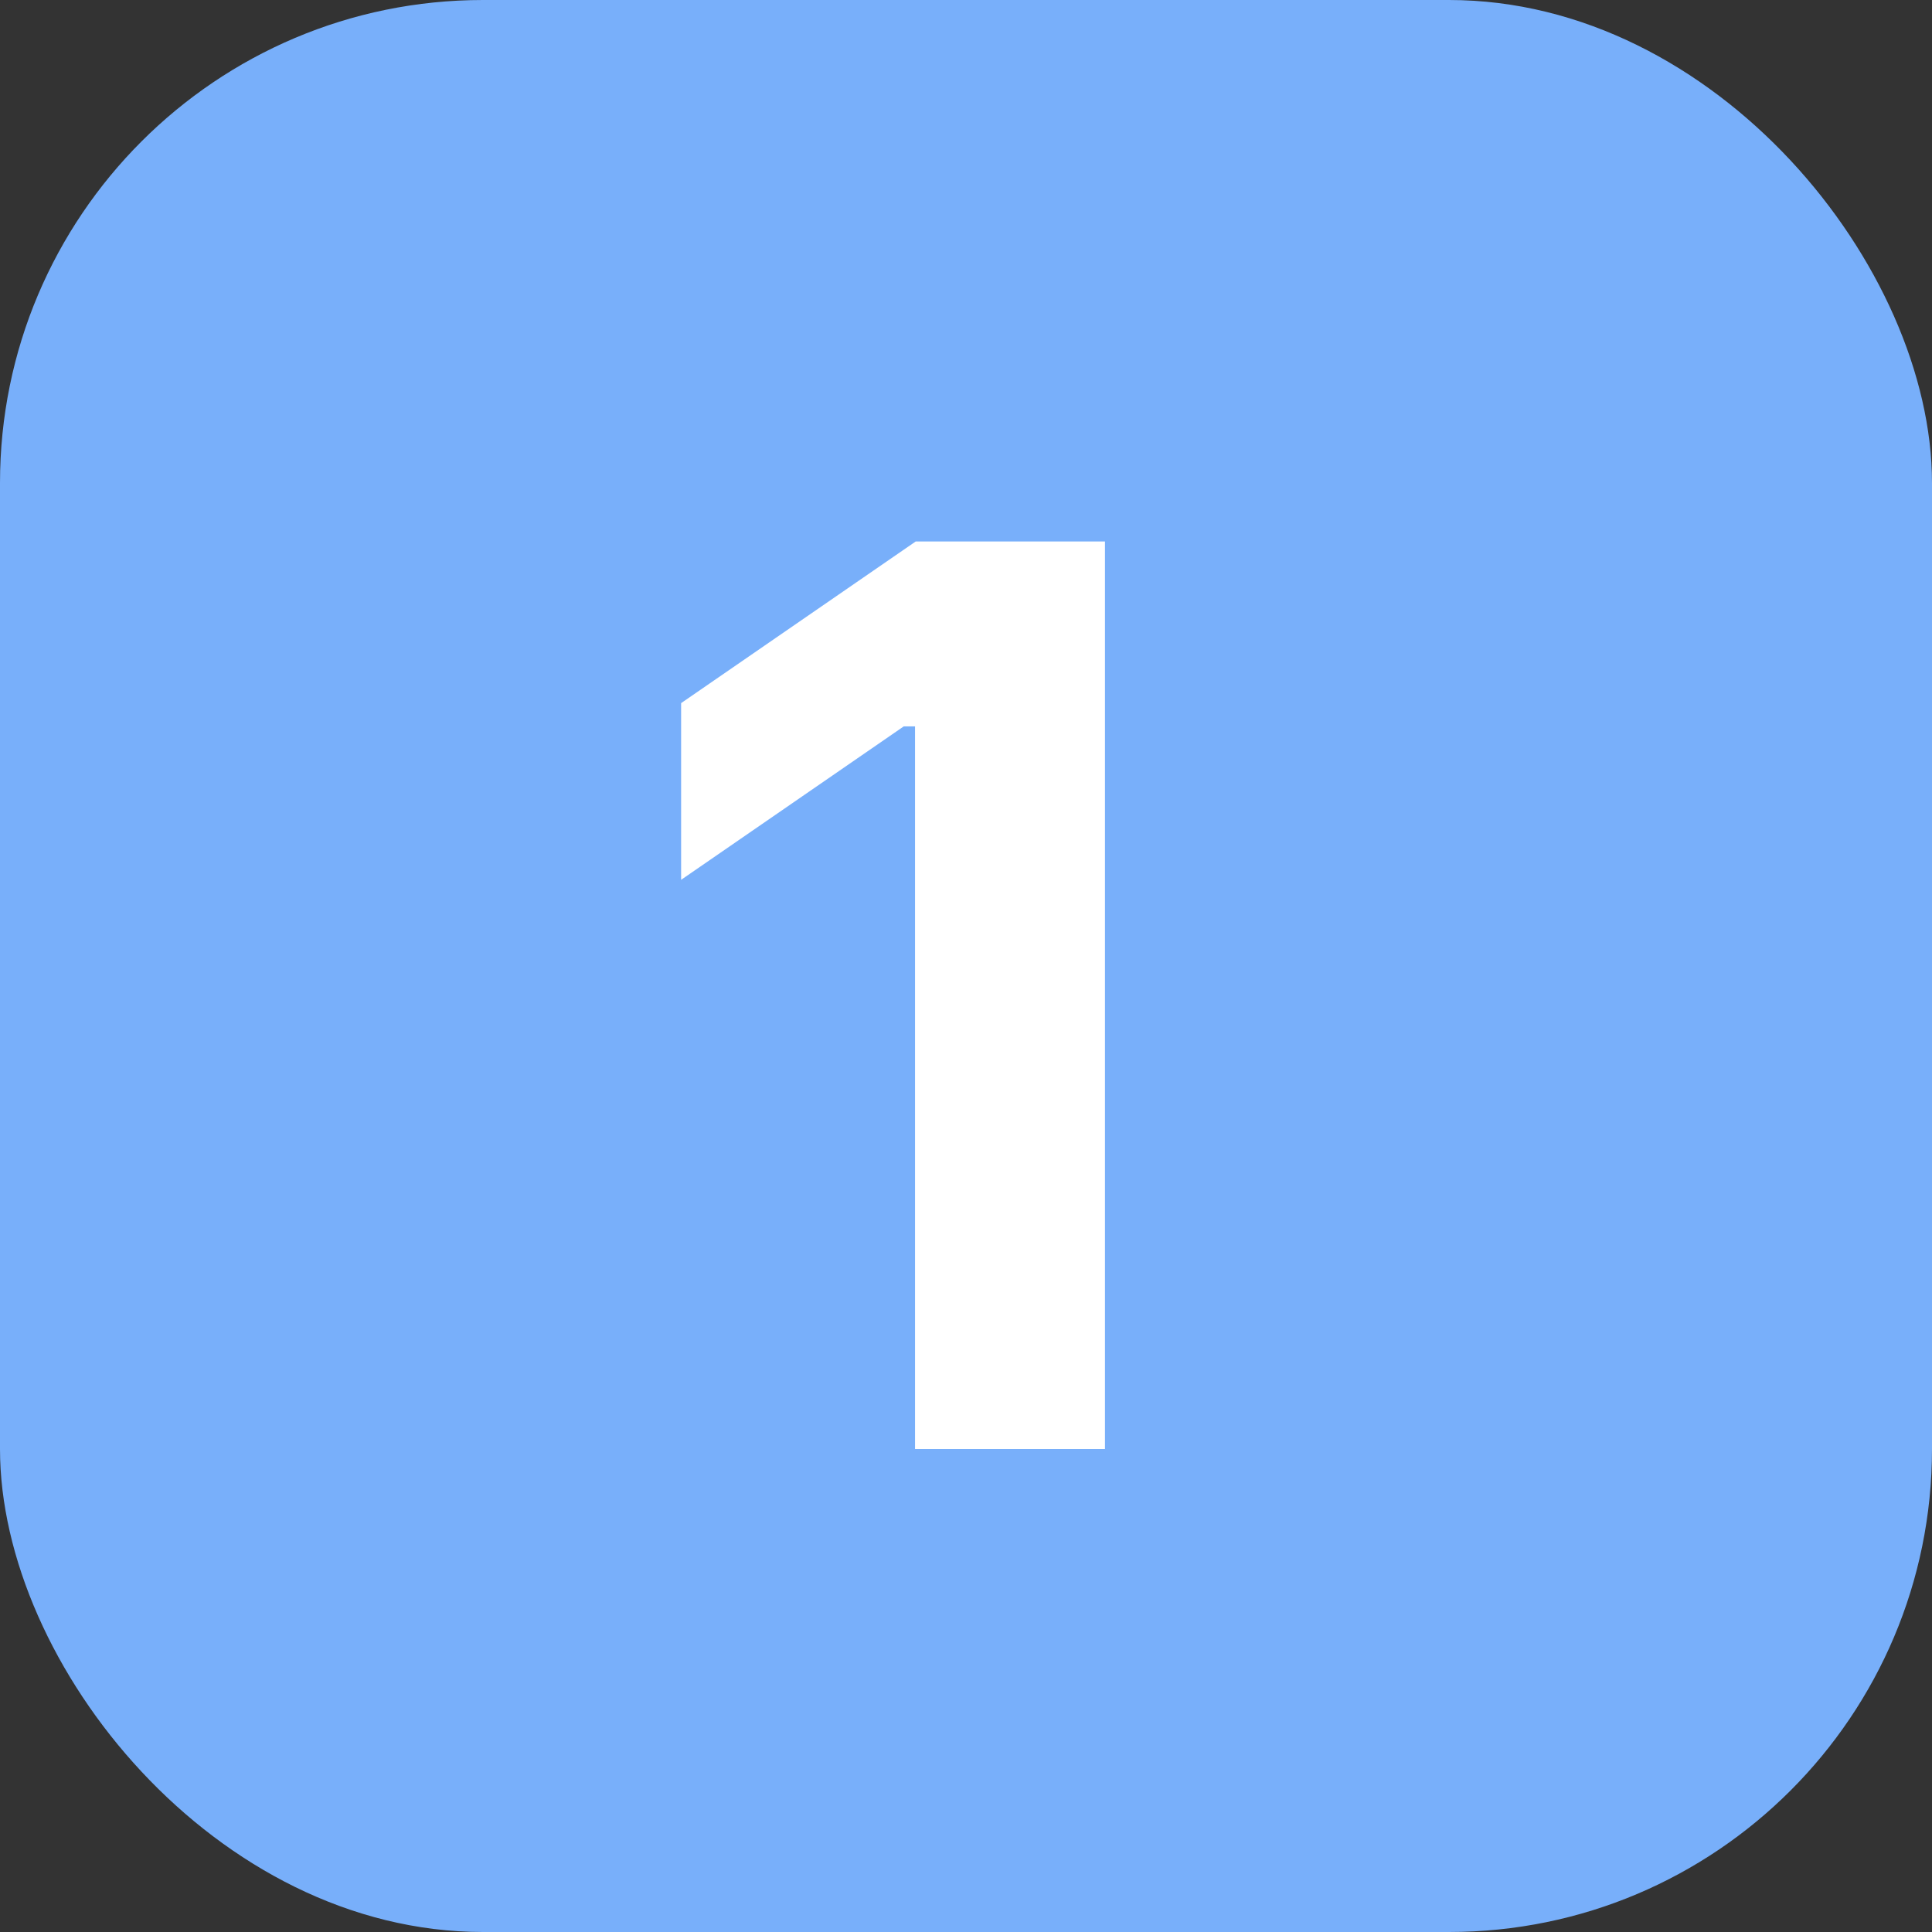 <svg xmlns="http://www.w3.org/2000/svg" width="48" height="48" viewBox="0 0 48 48" fill="none"><rect x="0" y="0" width="48" height="48" fill="#333333" stroke="none"/><g clip-path="url(#clip0)"><rect width="48" height="48" rx="12" fill="#78AFFA"></rect><path d="M22.734 36H27.453V13.453H22.75L16.922 17.469V21.859L22.453 18.047H22.734V36Z" fill="white"></path></g><defs><clipPath id="clip0"><rect width="48" height="48" rx="12" fill="white"></rect></clipPath></defs></svg>